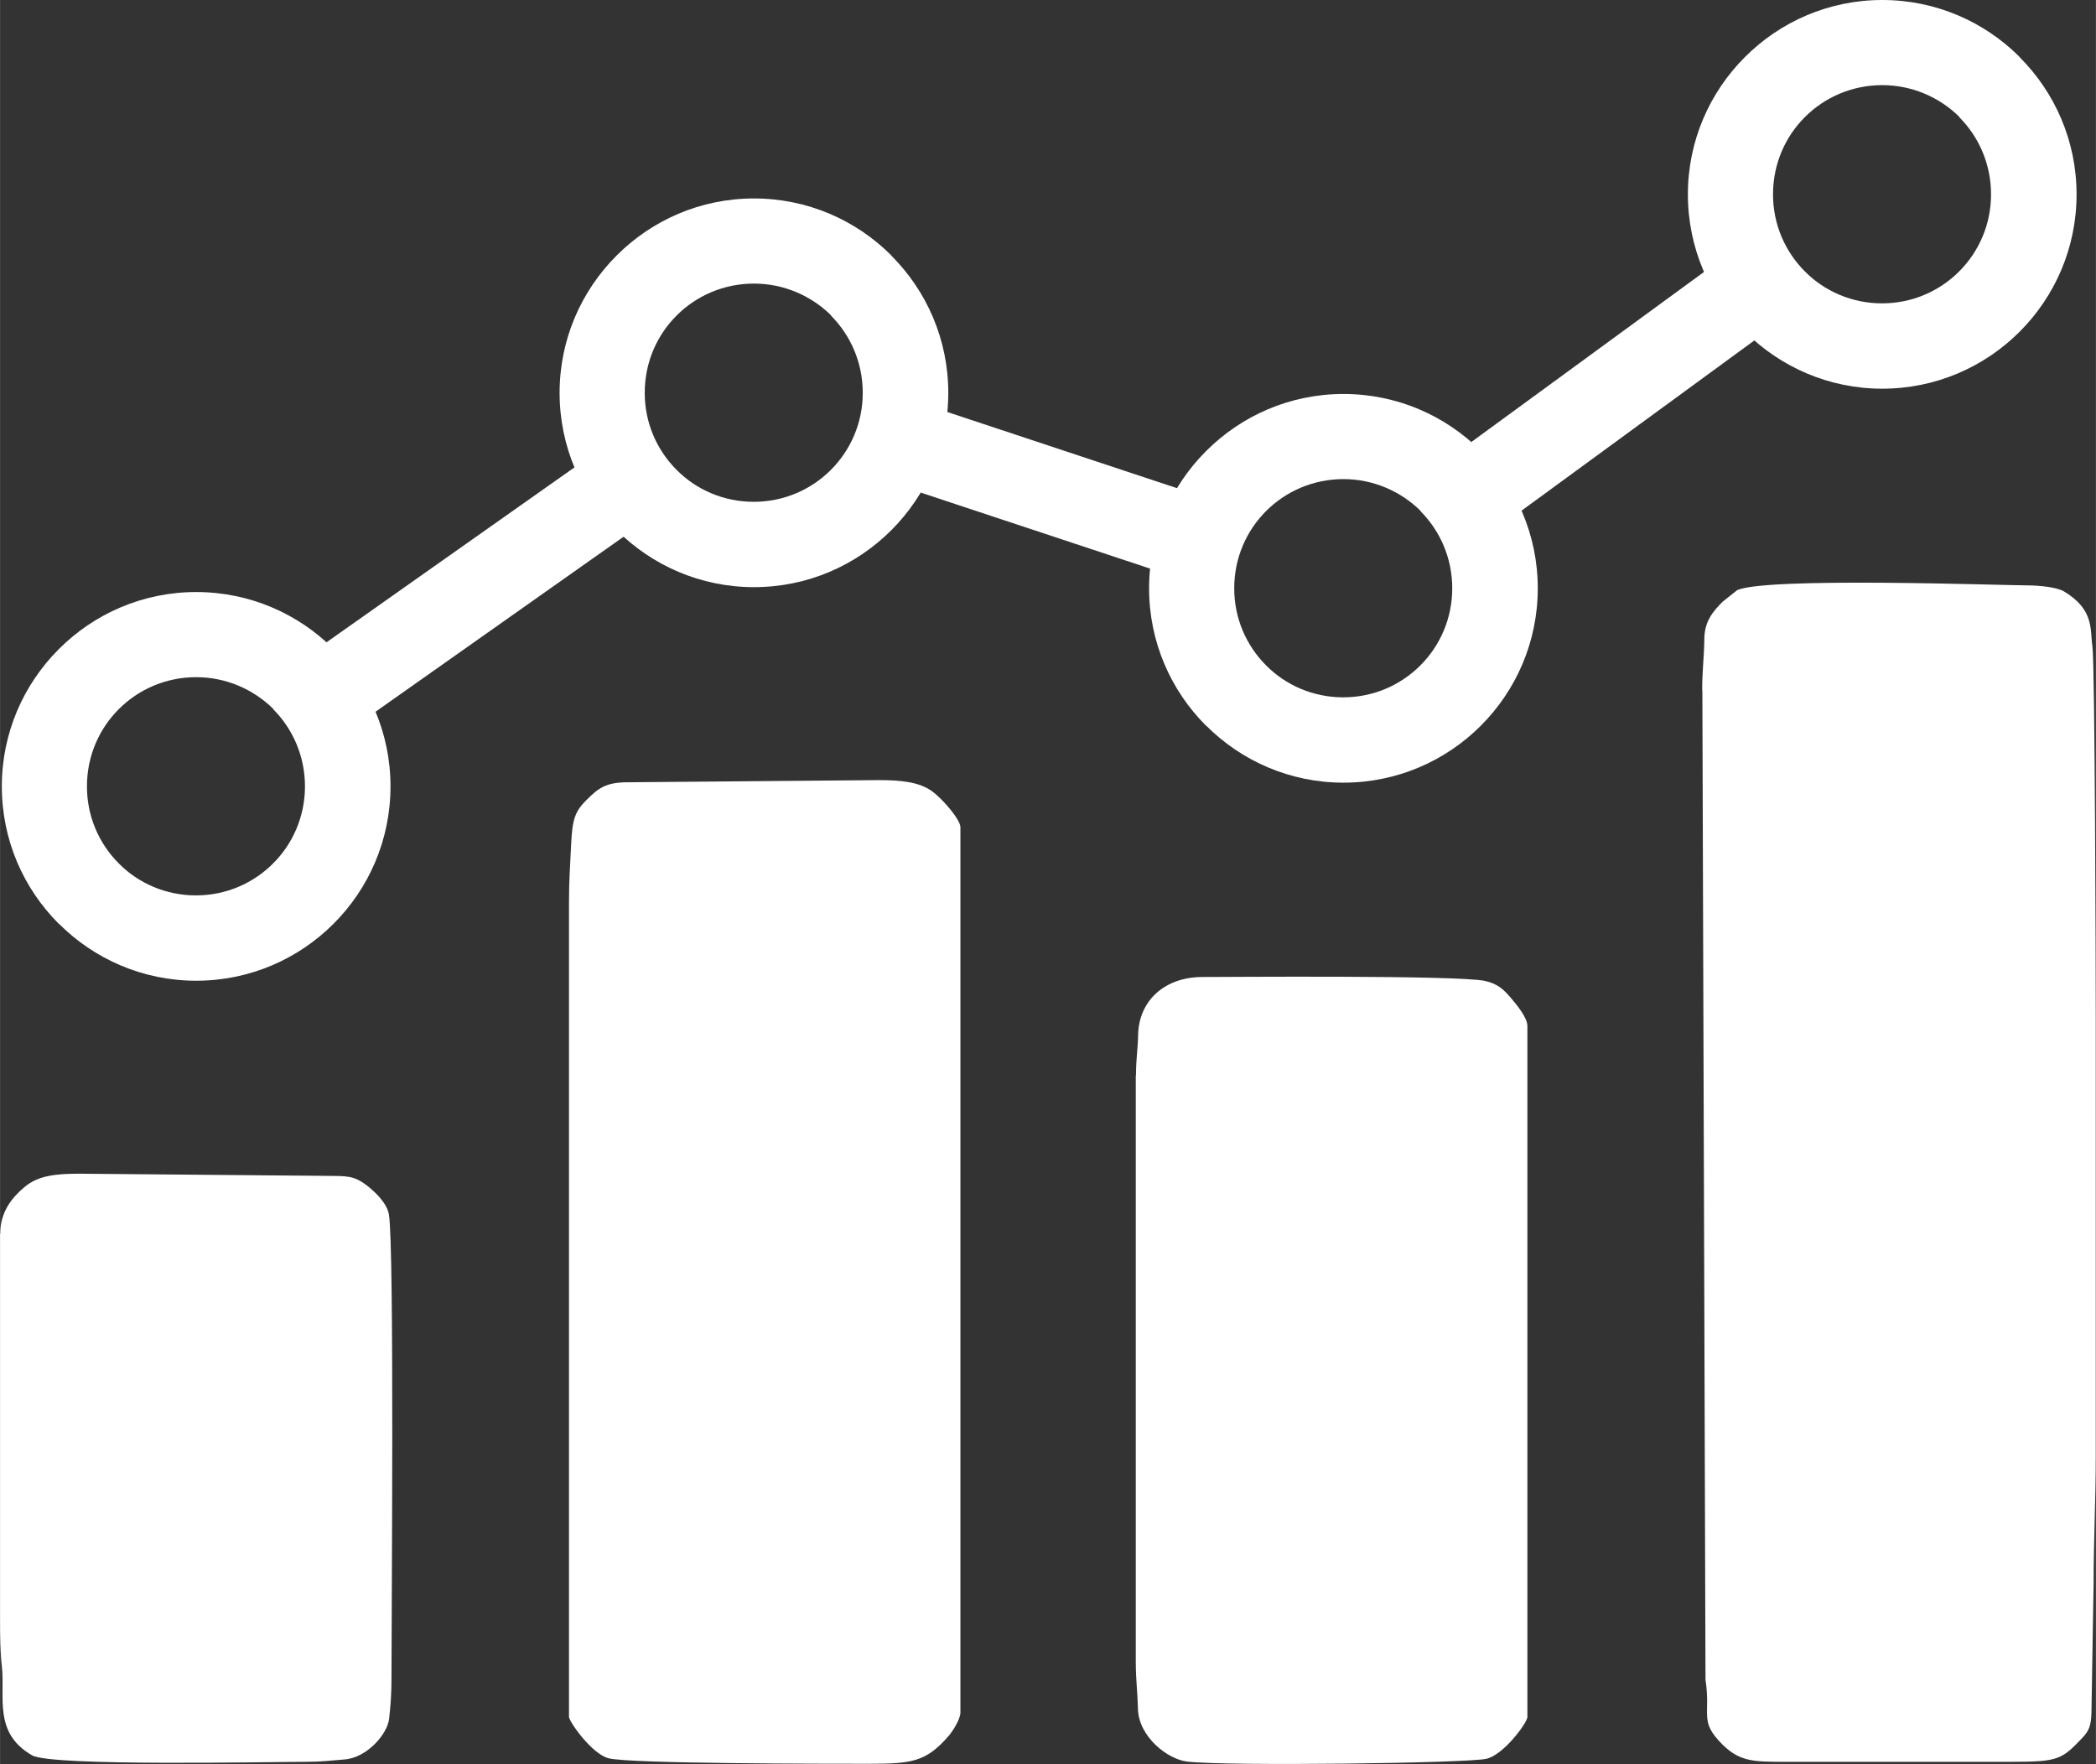 <?xml version="1.0" encoding="UTF-8"?> <!-- Creator: CorelDRAW 2020 (64-Bit) --> <svg xmlns="http://www.w3.org/2000/svg" xmlns:xlink="http://www.w3.org/1999/xlink" xmlns:xodm="http://www.corel.com/coreldraw/odm/2003" xml:space="preserve" width="17.366mm" height="14.615mm" style="shape-rendering:geometricPrecision; text-rendering:geometricPrecision; image-rendering:optimizeQuality; fill-rule:evenodd; clip-rule:evenodd" viewBox="0 0 107.09 90.13"><rect x="0" y="0" width="107.09" height="90.13" fill="#333333" stroke="none"/> <defs> <style type="text/css"> <![CDATA[ .fil0 {fill:white} .fil1 {fill:white;fill-rule:nonzero} ]]> </style> </defs> <g id="Слой_x0020_1">  <path class="fil0" d="M86.98 35.27l0.16 50.55c0.28,1.85 -0.34,2.1 0.85,3.3 0.9,0.9 1.62,0.9 3.25,0.9l11.47 0c2.45,0 2.62,-0.1 3.69,-1.23 0.35,-0.37 0.44,-0.63 0.46,-1.29l0.11 -6.56c0,-2.32 0.11,-4.27 0.11,-6.56l0 -22.4c0,-2 -0.04,-18.07 -0.17,-18.95 -0.13,-0.86 0.11,-1.87 -1.45,-2.81 -0.37,-0.22 -1.28,-0.31 -1.87,-0.31 -1.29,-0 -13.43,-0.44 -14.84,0.25l-0.73 0.58c-0.48,0.48 -0.93,0.99 -0.94,1.9 -0.01,0.95 -0.11,1.59 -0.11,2.63z"></path> <path class="fil0" d="M29.07 46.09l0 41.63c0,0.24 1.17,1.91 2.03,2.12 1.09,0.28 11.14,0.28 13.23,0.28l0.04 0c2.2,0 2.93,-0.09 4.07,-1.39 0.2,-0.22 0.63,-0.87 0.63,-1.23l0 -45.24c0,-0.36 -0.87,-1.41 -1.45,-1.83 -0.66,-0.48 -1.6,-0.57 -2.7,-0.57l-12.79 0.11c-1.19,-0.01 -1.56,0.31 -2.16,0.9 -0.61,0.6 -0.73,1.02 -0.79,2.27 -0.05,1.05 -0.11,1.85 -0.11,2.95z"></path> <path class="fil0" d="M58.03 54.94l0 29.94c0,0.96 0.09,1.54 0.11,2.41 0.02,1.44 1.52,2.61 2.53,2.72 2.15,0.24 14.16,0.08 15.25,-0.14 0.9,-0.18 2.12,-1.86 2.12,-2.14l0 -35.3c0,-0.44 -0.55,-1.09 -0.8,-1.39 -0.39,-0.46 -0.69,-0.77 -1.37,-0.92 -1.38,-0.3 -13.2,-0.2 -14.44,-0.2 -1.89,0 -3.24,1.18 -3.28,2.95 -0.01,0.71 -0.11,1.23 -0.11,2.08z"></path> <path class="fil0" d="M-0 63.03l0 19.12c0,0.05 0,0.09 0,0.14l0 0.5c0,0.83 0.01,1.61 0.09,2.33 0.18,1.56 -0.46,3.42 1.55,4.57 0.99,0.57 12.18,0.33 13.99,0.33 0.77,0 1.25,-0.06 1.96,-0.12 1.15,-0.08 2.2,-1.29 2.29,-2.08 0.08,-0.73 0.12,-1.29 0.12,-2.07 0,-3.18 0.15,-21.95 -0.13,-23.69 -0.09,-0.57 -0.69,-1.15 -1.13,-1.49 -0.68,-0.52 -1.03,-0.48 -2.13,-0.49l-12.56 -0.11c-1.23,0 -2.12,0.1 -2.81,0.69 -0.63,0.53 -1.23,1.26 -1.23,2.37z"></path> <path class="fil1" d="M10.02 30.25c2.74,0 5.22,1.11 7.02,2.91l0 0.01c1.8,1.8 2.91,4.28 2.91,7.01 0,2.74 -1.11,5.22 -2.91,7.02 -1.8,1.8 -4.28,2.91 -7.02,2.91 -2.73,0 -5.21,-1.11 -7.01,-2.91l-0.01 0c-1.8,-1.8 -2.91,-4.28 -2.91,-7.02 0,-2.73 1.11,-5.21 2.91,-7.01l0.01 -0.01c1.8,-1.8 4.28,-2.91 7.01,-2.91zm3.95 5.98c-1.01,-1 -2.41,-1.63 -3.95,-1.63 -1.54,0 -2.94,0.62 -3.95,1.63 -1.01,1.01 -1.63,2.4 -1.63,3.95 0,1.54 0.62,2.93 1.63,3.94 1,1.01 2.4,1.63 3.94,1.63 1.54,0 2.93,-0.62 3.94,-1.63 1.01,-1.01 1.63,-2.4 1.63,-3.94 0,-1.54 -0.62,-2.94 -1.63,-3.95z"></path> <path class="fil1" d="M38.52 10.14c2.74,0 5.22,1.11 7.02,2.91l0 0.01c1.8,1.8 2.91,4.28 2.91,7.01 0,2.74 -1.11,5.22 -2.91,7.02 -1.8,1.8 -4.28,2.91 -7.02,2.91 -2.73,0 -5.21,-1.11 -7.01,-2.91l-0.01 0c-1.8,-1.8 -2.91,-4.28 -2.91,-7.02 0,-2.73 1.11,-5.21 2.91,-7.01l0.01 -0.01c1.8,-1.8 4.28,-2.91 7.01,-2.91zm3.95 5.98c-1.01,-1 -2.41,-1.63 -3.95,-1.63 -1.54,0 -2.94,0.62 -3.95,1.63 -1.01,1.01 -1.63,2.4 -1.63,3.95 0,1.54 0.62,2.93 1.63,3.94 1,1.01 2.4,1.63 3.94,1.63 1.54,0 2.93,-0.62 3.94,-1.63 1.01,-1.01 1.63,-2.4 1.63,-3.94 0,-1.54 -0.62,-2.94 -1.63,-3.95z"></path> <path class="fil1" d="M68.64 20.13c2.74,0 5.22,1.11 7.02,2.91l0 0.01c1.8,1.8 2.91,4.28 2.91,7.01 0,2.74 -1.11,5.22 -2.91,7.02 -1.8,1.8 -4.28,2.91 -7.02,2.91 -2.73,0 -5.21,-1.11 -7.01,-2.91l-0.01 0c-1.8,-1.8 -2.91,-4.28 -2.91,-7.02 0,-2.73 1.11,-5.21 2.91,-7.01l0.01 -0.01c1.8,-1.8 4.28,-2.91 7.01,-2.91zm3.95 5.98c-1.01,-1 -2.41,-1.63 -3.95,-1.63 -1.54,0 -2.94,0.62 -3.95,1.63 -1.01,1.01 -1.63,2.4 -1.63,3.95 0,1.54 0.62,2.93 1.63,3.94 1,1.01 2.4,1.63 3.94,1.63 1.54,0 2.93,-0.62 3.94,-1.63 1.01,-1.01 1.63,-2.4 1.63,-3.94 0,-1.54 -0.62,-2.94 -1.63,-3.95z"></path> <path class="fil1" d="M96.17 0c2.74,0 5.22,1.11 7.02,2.91l0 0.01c1.8,1.8 2.91,4.28 2.91,7.01 0,2.74 -1.11,5.22 -2.91,7.02 -1.8,1.8 -4.28,2.91 -7.02,2.91 -2.73,0 -5.21,-1.11 -7.01,-2.91l-0.01 0c-1.8,-1.8 -2.91,-4.28 -2.91,-7.02 0,-2.73 1.11,-5.21 2.91,-7.01l0.01 -0.01c1.8,-1.8 4.28,-2.91 7.01,-2.91zm3.95 5.98c-1.01,-1 -2.41,-1.63 -3.95,-1.63 -1.54,0 -2.94,0.62 -3.95,1.63 -1.01,1.01 -1.63,2.4 -1.63,3.95 0,1.54 0.62,2.93 1.63,3.94 1,1.01 2.4,1.63 3.94,1.63 1.54,0 2.93,-0.62 3.94,-1.63 1.01,-1.01 1.63,-2.4 1.63,-3.94 0,-1.54 -0.62,-2.94 -1.63,-3.95z"></path> <path class="fil1" d="M13.94 34.75l18.19 -12.83c0.15,1.53 0.84,2.96 2.06,3.86l-17.93 12.65c-0.25,-1.45 -1.07,-2.83 -2.32,-3.68zm31.35 -14.73l17.4 5.77c-0.86,0.93 -1.39,2.27 -1.07,4.21l-17.44 -5.78c0.95,-1.2 1.35,-2.74 1.11,-4.2zm27.88 4.03l16.87 -12.33c0.18,1.55 1.06,2.85 2.27,3.72l-16.85 12.32c-0.23,-1.51 -1.09,-2.84 -2.29,-3.7z"></path> </g> </svg> 